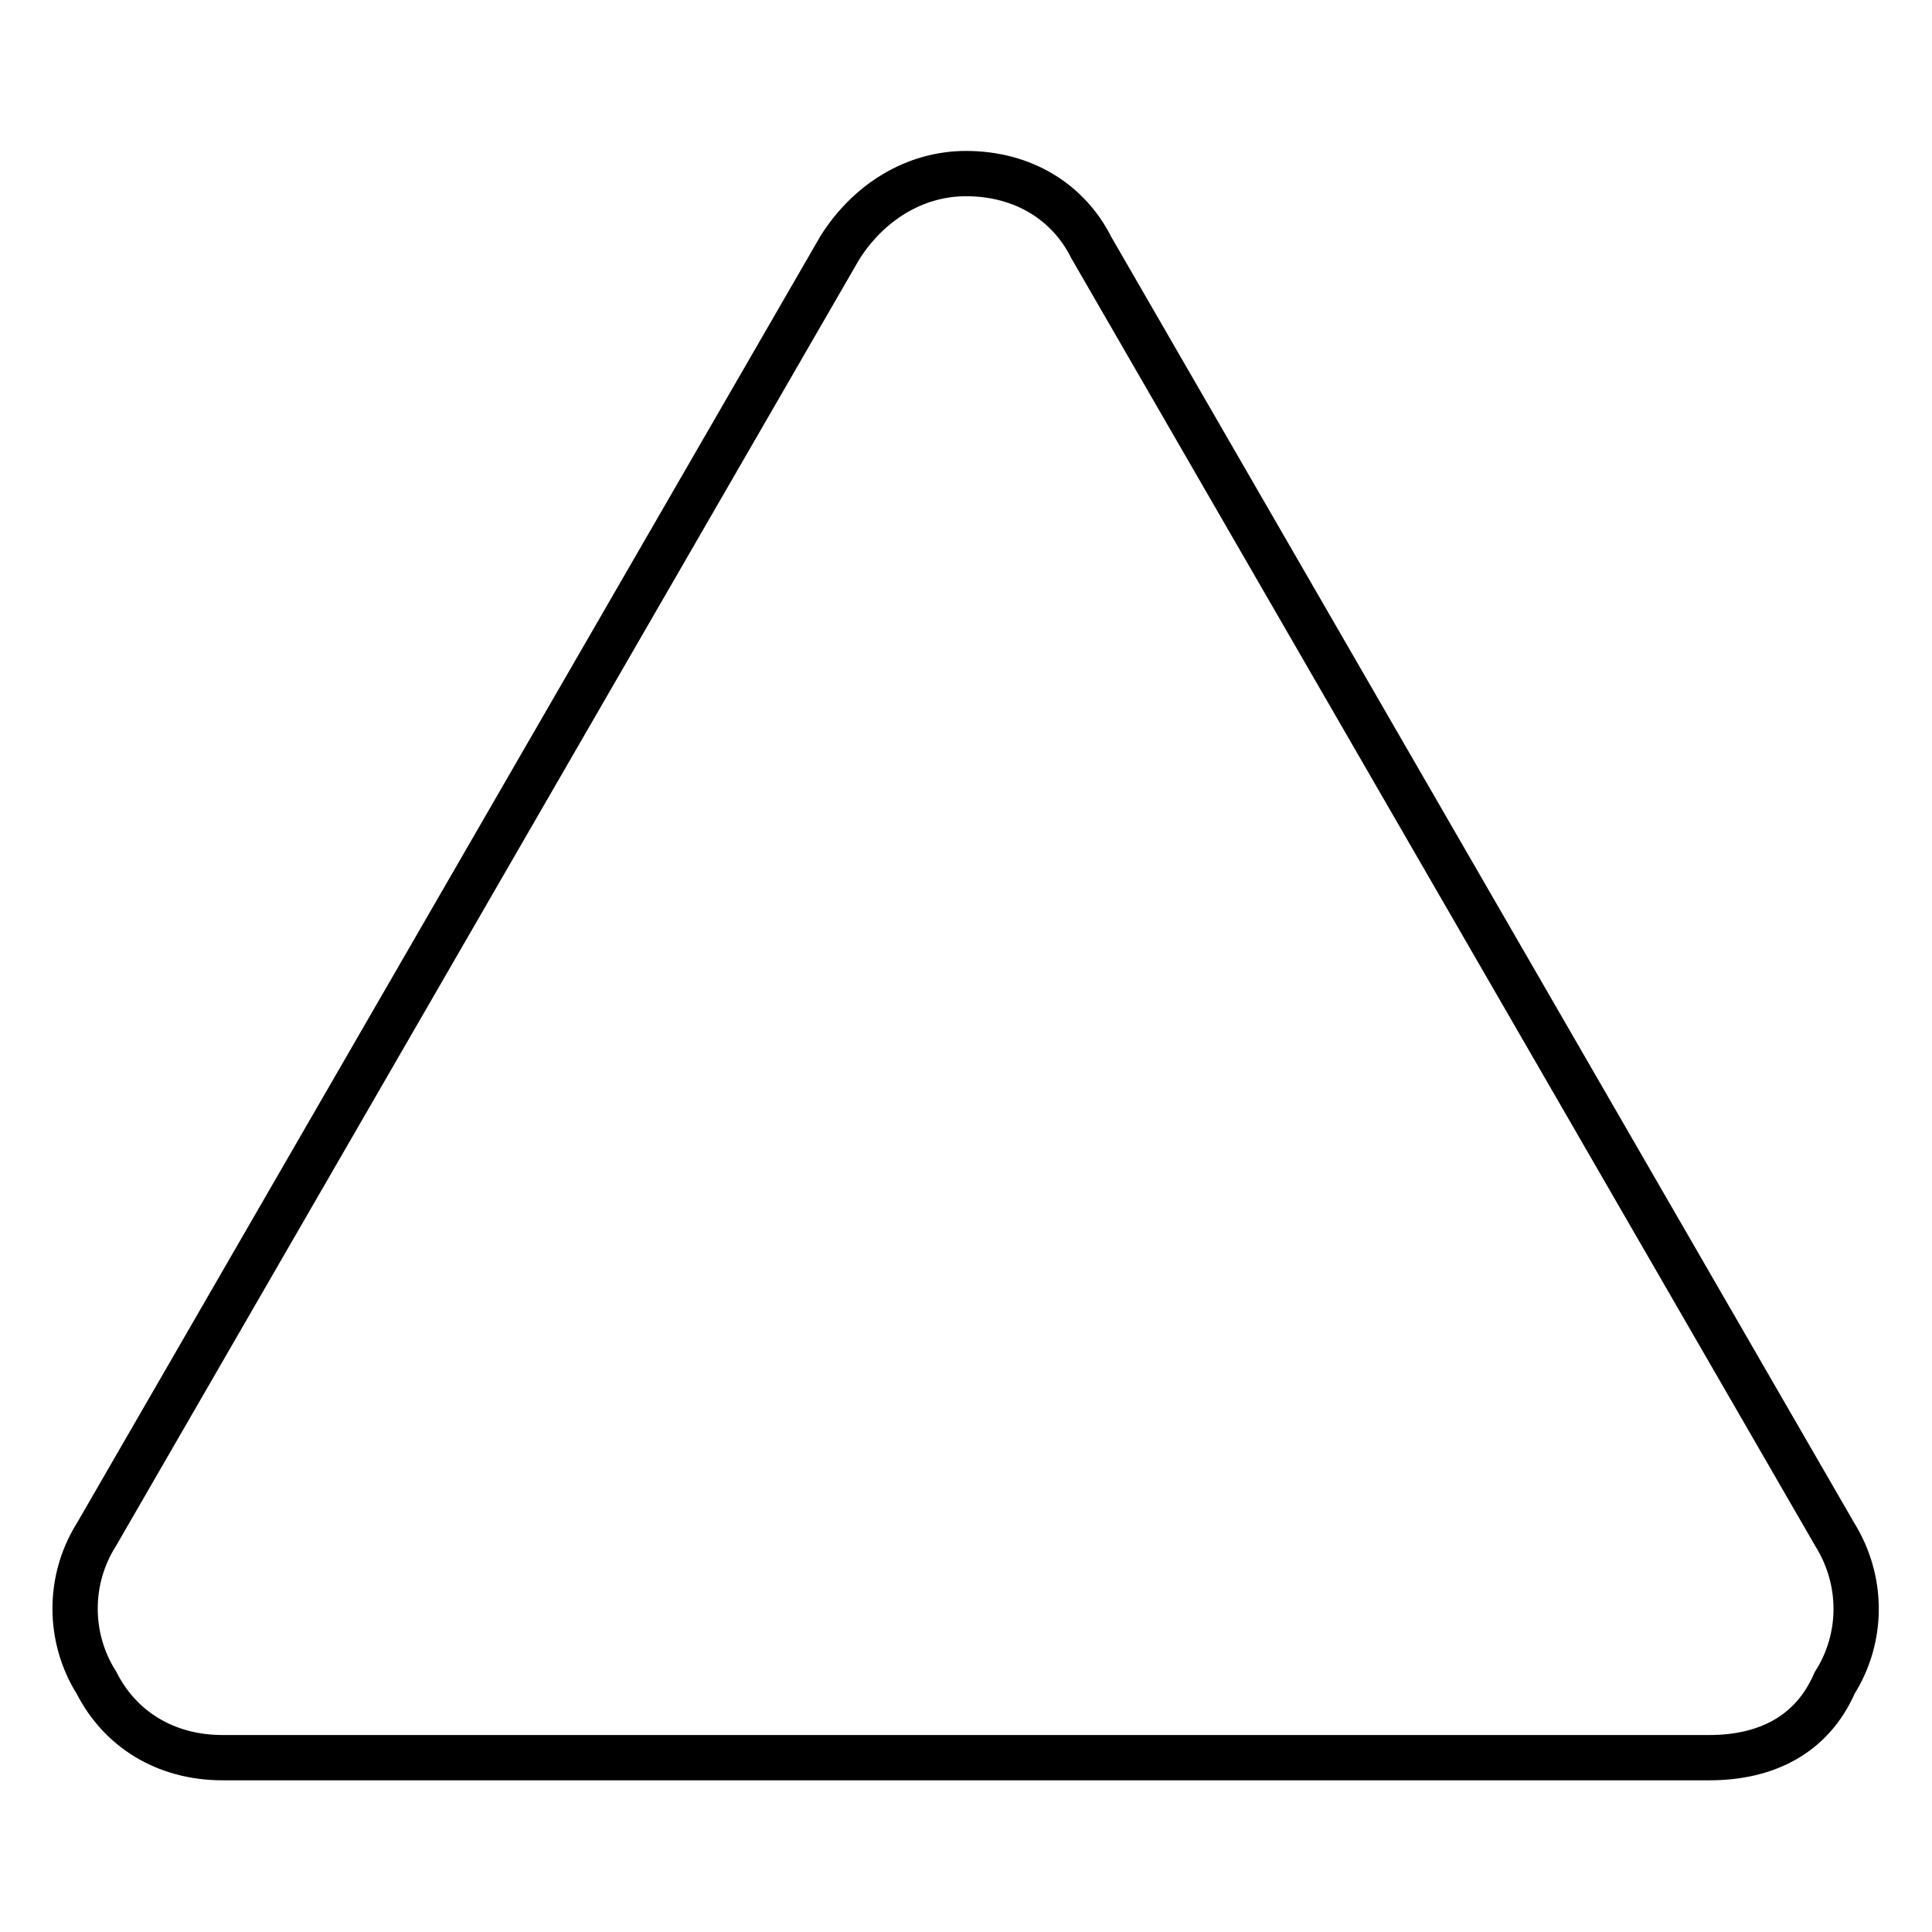<?xml version="1.0" encoding="utf-8"?>
<!-- Svg Vector Icons : http://www.onlinewebfonts.com/icon -->
<!DOCTYPE svg PUBLIC "-//W3C//DTD SVG 1.1//EN" "http://www.w3.org/Graphics/SVG/1.1/DTD/svg11.dtd">
<svg version="1.1" xmlns="http://www.w3.org/2000/svg" xmlns:xlink="http://www.w3.org/1999/xlink" x="0px" y="0px" viewBox="0 0 256 256" enable-background="new 0 0 256 256" xml:space="preserve">
<g> <path stroke-width="6" fill-opacity="0" stroke="#000000"  d="M226.5,232.9h-197c-7.6,0-13.6-3.8-16.7-9.9c-3.8-6-3.8-13.7,0-19.7l98.5-170.5c3.8-6,9.9-9.8,16.7-9.8 c7.6,0,13.6,3.8,16.6,9.8l98.5,170.5c3.8,6.1,3.8,13.7,0,19.7C240.1,229.9,234,232.9,226.5,232.9L226.5,232.9z"/></g>
</svg>